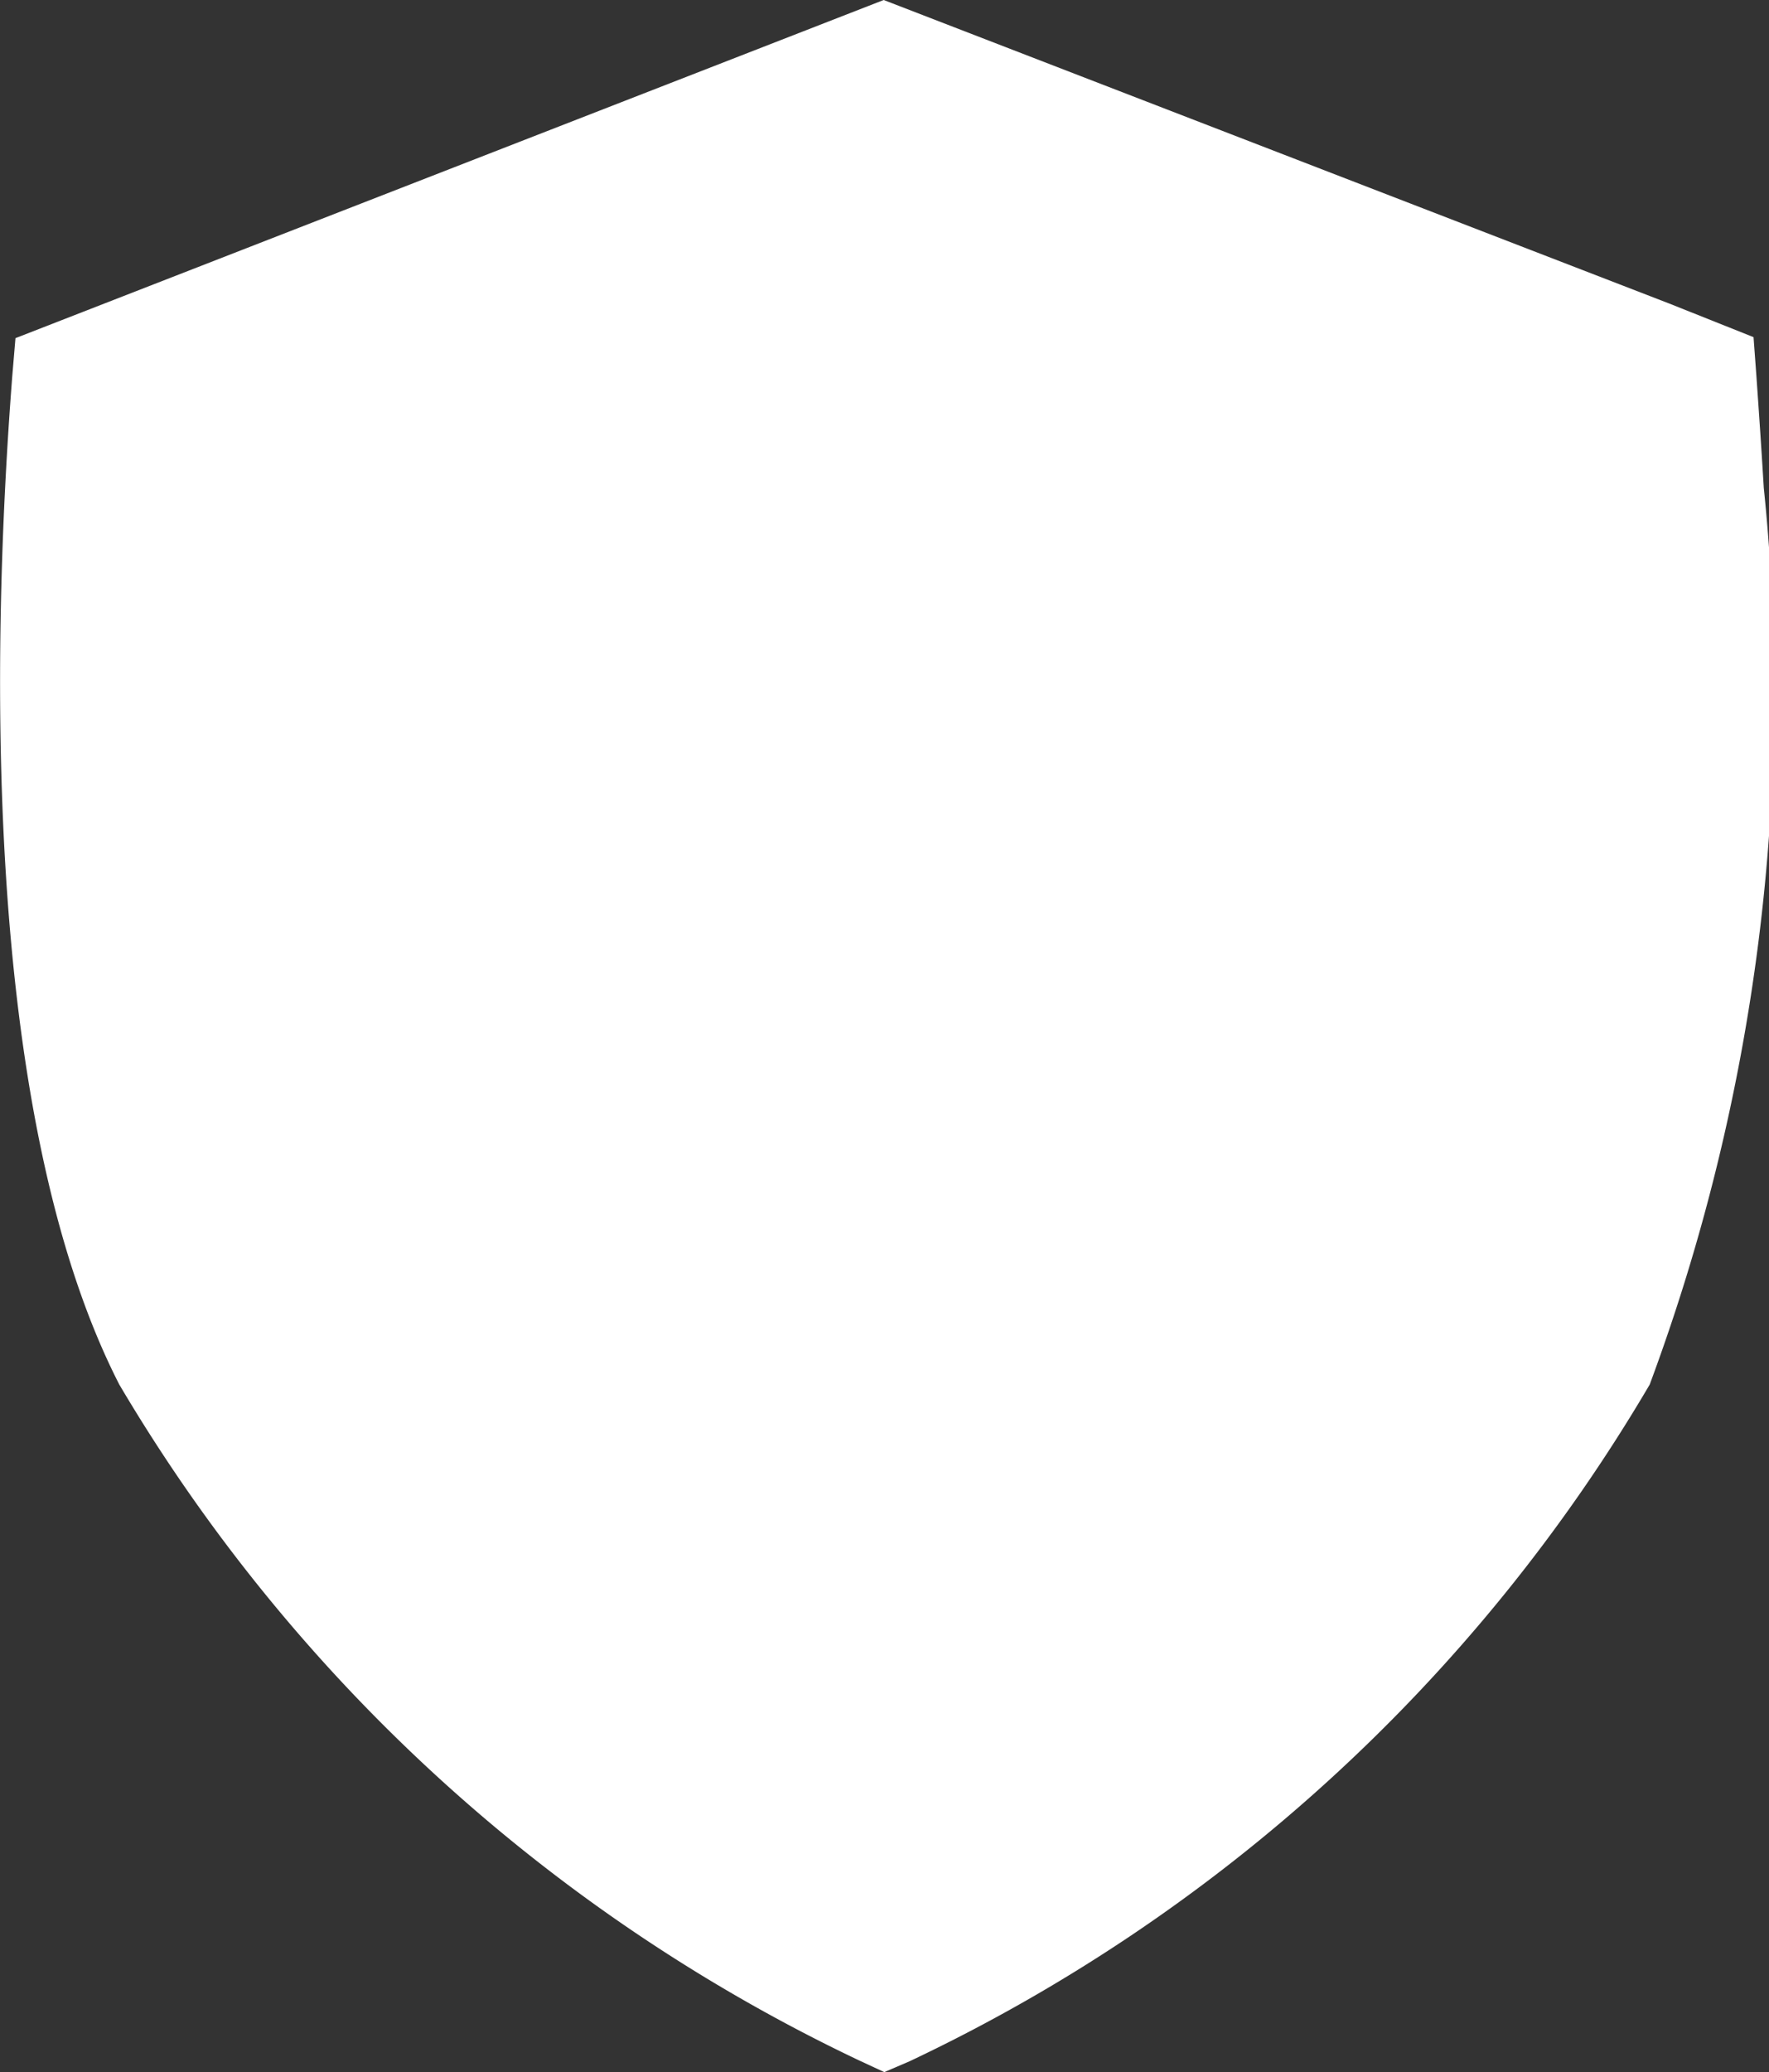 <svg viewBox="0 0 8.808 10.313" xmlns="http://www.w3.org/2000/svg"><rect x="0" y="0" width="8.808" height="10.313" fill="#333333" stroke="none"/><path d="m8.782 2.428c-.012-.2-.025-.39-.037-.56l-.014-.19-.419-.167-3.912-1.511-4.323 1.683-.016.19c-.1 1.293-.161 3.663.533 5.018a8.52 8.52 0 0 0 3.684 3.364l.125.058.126-.054a8.471 8.471 0 0 0 3.685-3.368 9.9 9.9 0 0 0 .568-4.463z" fill="#fff"/></svg>